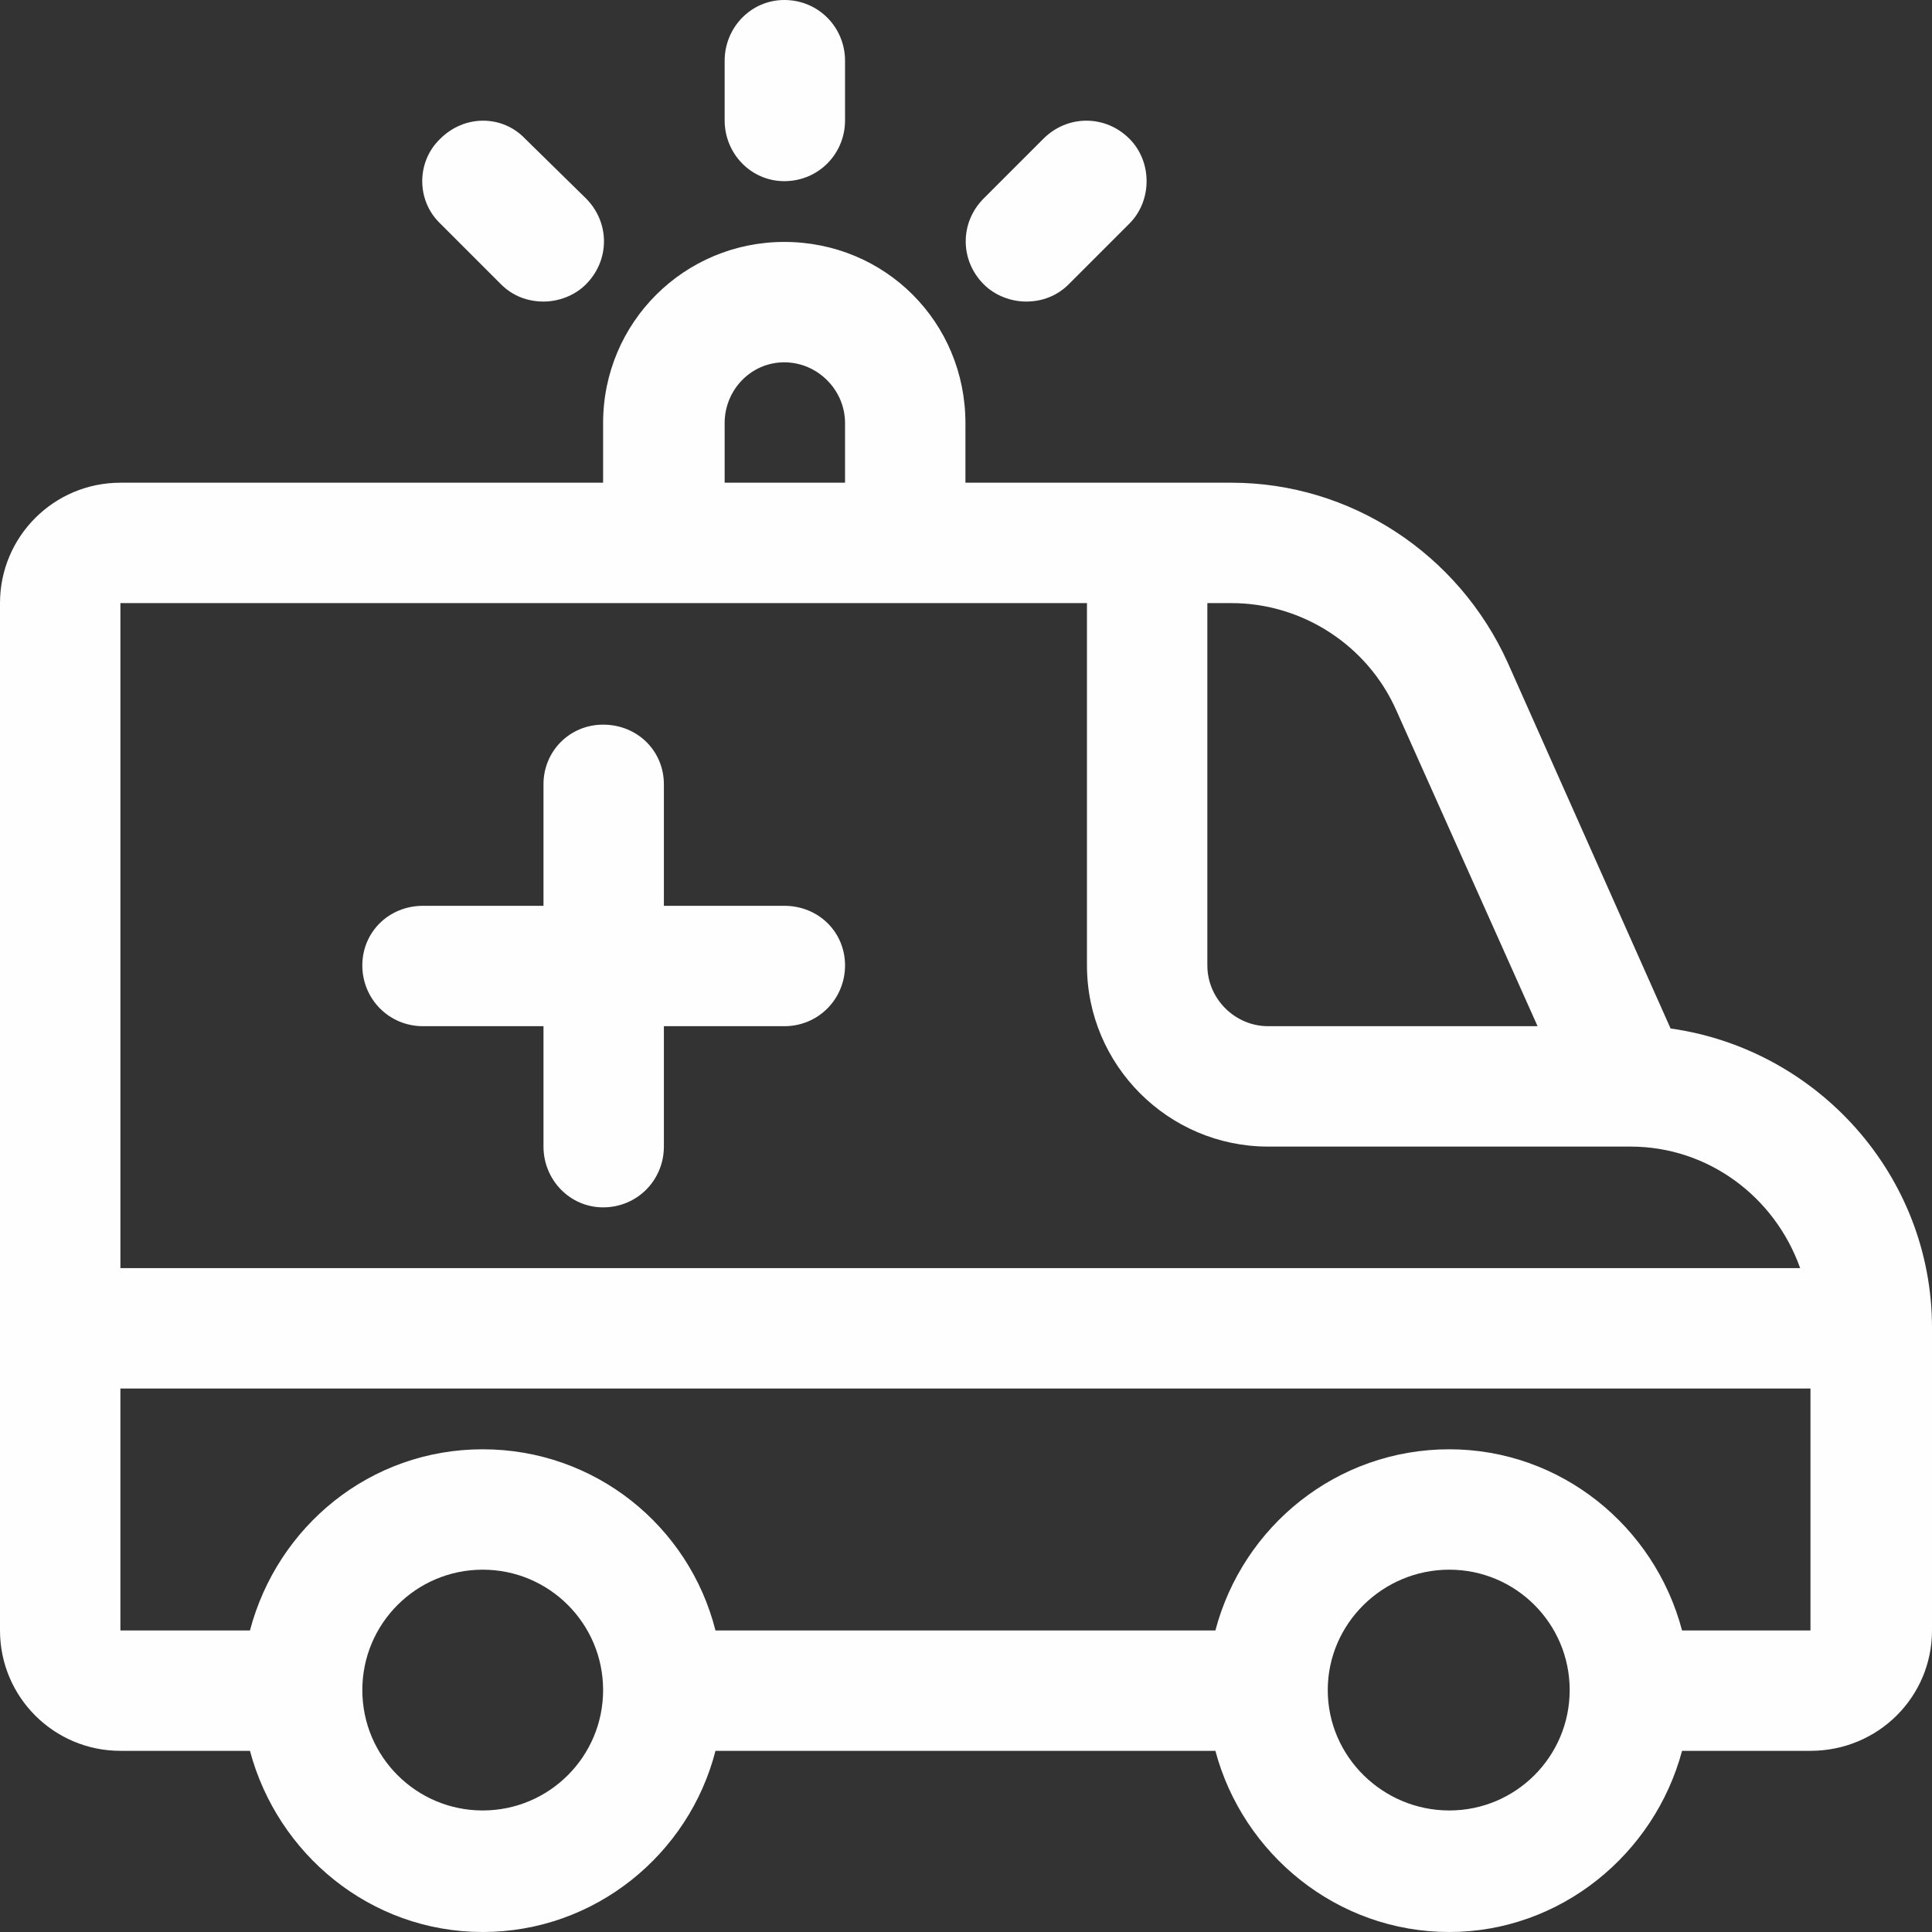 <?xml version="1.0" encoding="UTF-8"?>
<!DOCTYPE svg PUBLIC "-//W3C//DTD SVG 1.1//EN" "http://www.w3.org/Graphics/SVG/1.1/DTD/svg11.dtd">
<!-- Creator: CorelDRAW -->
<svg xmlns="http://www.w3.org/2000/svg" xml:space="preserve" width="50px" height="50px" version="1.1" style="shape-rendering:geometricPrecision; text-rendering:geometricPrecision; image-rendering:optimizeQuality; fill-rule:evenodd; clip-rule:evenodd"
viewBox="0 0 1.685 1.685"
 xmlns:xlink="http://www.w3.org/1999/xlink"
 xmlns:xodm="http://www.corel.com/coreldraw/odm/2003">
 <rect x="0" y="0" width="1.685" height="1.685" fill="#333333" stroke="none"/>
 <defs>
  <style type="text/css">
   <![CDATA[
    .fil0 {fill:#FEFEFE;fill-rule:nonzero}
   ]]>
  </style>
 </defs>
 <g id="Warstwa_x0020_1">
  <path class="fil0" d="M1.457 0.897l-0.142 -0.319c-0.043,-0.095 -0.137,-0.157 -0.241,-0.157l-0.232 0 0 -0.052c0,-0.088 -0.07,-0.158 -0.158,-0.158 -0.087,0 -0.158,0.07 -0.158,0.158l0 0.052 -0.421 0c-0.058,0 -0.105,0.047 -0.105,0.105l0 0.896c0,0.058 0.047,0.105 0.105,0.105l0.113 0c0.024,0.09 0.105,0.158 0.203,0.158 0.098,0 0.18,-0.068 0.203,-0.158l0.436 0c0.024,0.09 0.106,0.158 0.204,0.158 0.097,0 0.179,-0.068 0.203,-0.158l0.112 0c0.059,0 0.106,-0.047 0.106,-0.105l0 -0.264c0,-0.133 -0.1,-0.243 -0.228,-0.261zm-0.239 -0.277l0.123 0.275 -0.235 0c-0.029,0 -0.053,-0.024 -0.053,-0.053l0 -0.316 0.021 0c0.062,0 0.119,0.037 0.144,0.094zm-0.586 -0.251c0,-0.029 0.023,-0.053 0.052,-0.053 0.029,0 0.053,0.024 0.053,0.053l0 0.052 -0.105 0 0 -0.052zm0.316 0.157l0 0.316c0,0.087 0.071,0.158 0.158,0.158l0.316 0c0.068,0 0.126,0.044 0.148,0.106l-1.465 0 0 -0.58 0.843 0zm-0.527 1.053c-0.058,0 -0.105,-0.047 -0.105,-0.105 0,-0.058 0.047,-0.105 0.105,-0.105 0.058,0 0.105,0.047 0.105,0.105 0,0.058 -0.047,0.105 -0.105,0.105zm0.843 0c-0.058,0 -0.106,-0.047 -0.106,-0.105 0,-0.058 0.048,-0.105 0.106,-0.105 0.058,0 0.105,0.047 0.105,0.105 0,0.058 -0.047,0.105 -0.105,0.105zm0.203 -0.157c-0.024,-0.091 -0.106,-0.158 -0.203,-0.158 -0.098,0 -0.18,0.067 -0.204,0.158l-0.436 0c-0.023,-0.091 -0.105,-0.158 -0.203,-0.158 -0.098,0 -0.179,0.067 -0.203,0.158l-0.113 0 0 -0.211 1.474 0 0 0.211 -0.112 0zm-1.151 -0.58c0,-0.029 0.023,-0.052 0.053,-0.052l0.105 0 0 -0.106c0,-0.029 0.023,-0.052 0.052,-0.052 0.03,0 0.053,0.023 0.053,0.052l0 0.106 0.105 0c0.03,0 0.053,0.023 0.053,0.052 0,0.029 -0.023,0.053 -0.053,0.053l-0.105 0 0 0.105c0,0.029 -0.023,0.053 -0.053,0.053 -0.029,0 -0.052,-0.024 -0.052,-0.053l0 -0.105 -0.105 0c-0.03,0 -0.053,-0.024 -0.053,-0.053zm0.542 -0.594c-0.021,-0.021 -0.021,-0.054 0,-0.075l0.052 -0.052c0.021,-0.021 0.054,-0.021 0.075,0 0.02,0.02 0.02,0.054 0,0.074l-0.053 0.053c-0.01,0.01 -0.023,0.015 -0.037,0.015 -0.013,0 -0.027,-0.005 -0.037,-0.015zm-0.226 -0.143l0 -0.052c0,-0.029 0.023,-0.053 0.052,-0.053 0.03,0 0.053,0.024 0.053,0.053l0 0.052c0,0.029 -0.023,0.053 -0.053,0.053 -0.029,0 -0.052,-0.024 -0.052,-0.053zm-0.248 0.09c-0.021,-0.02 -0.021,-0.054 0,-0.074 0.021,-0.021 0.054,-0.021 0.074,0l0.053 0.052c0.021,0.021 0.021,0.054 0,0.075 -0.01,0.01 -0.024,0.015 -0.037,0.015 -0.014,0 -0.027,-0.005 -0.037,-0.015l-0.053 -0.053z"/>
 </g>
</svg>
